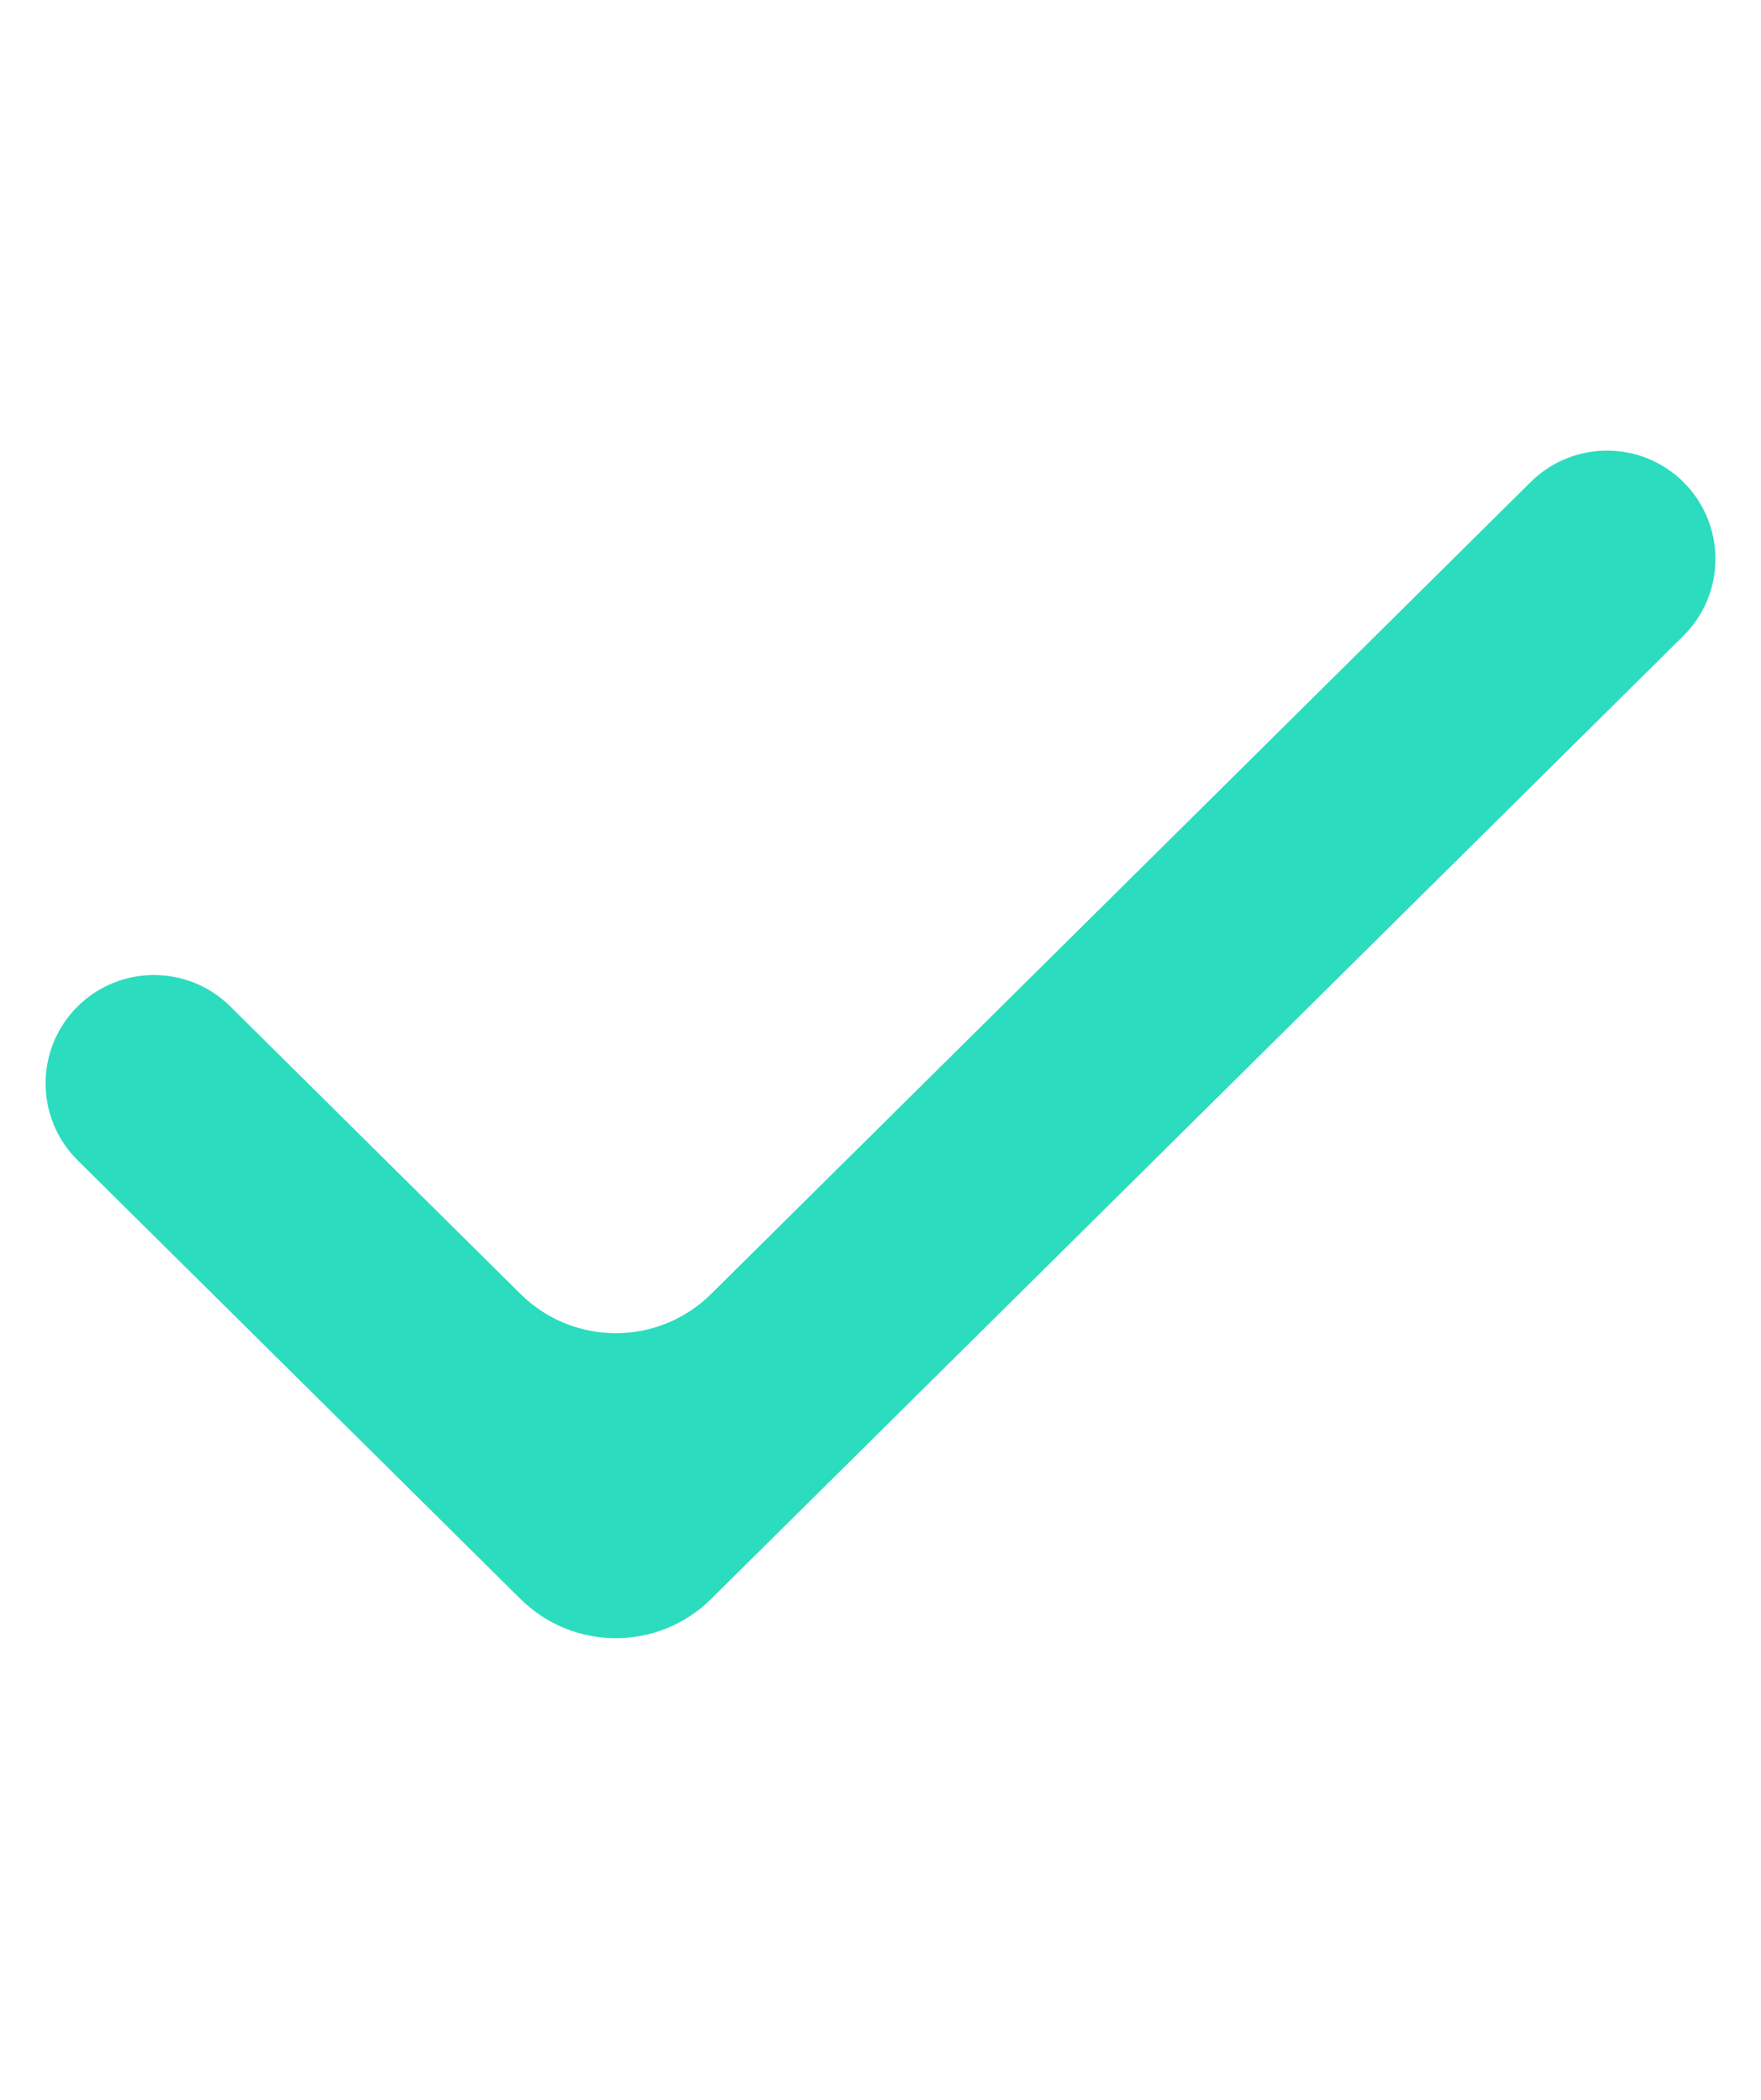 <svg width="26" height="31" viewBox="0 0 26 31" fill="none" xmlns="http://www.w3.org/2000/svg">
<path d="M10.499 23.606C9.72 24.378 8.464 24.378 7.685 23.606L1.147 17.13C0.515 16.504 0.515 15.483 1.147 14.857C1.771 14.24 2.775 14.24 3.399 14.857L7.685 19.103C8.464 19.875 9.72 19.875 10.499 19.103L22.601 7.115C23.225 6.498 24.229 6.498 24.853 7.115C25.485 7.741 25.485 8.762 24.853 9.388L10.499 23.606Z" fill="#2CDCBE"/>
</svg>
